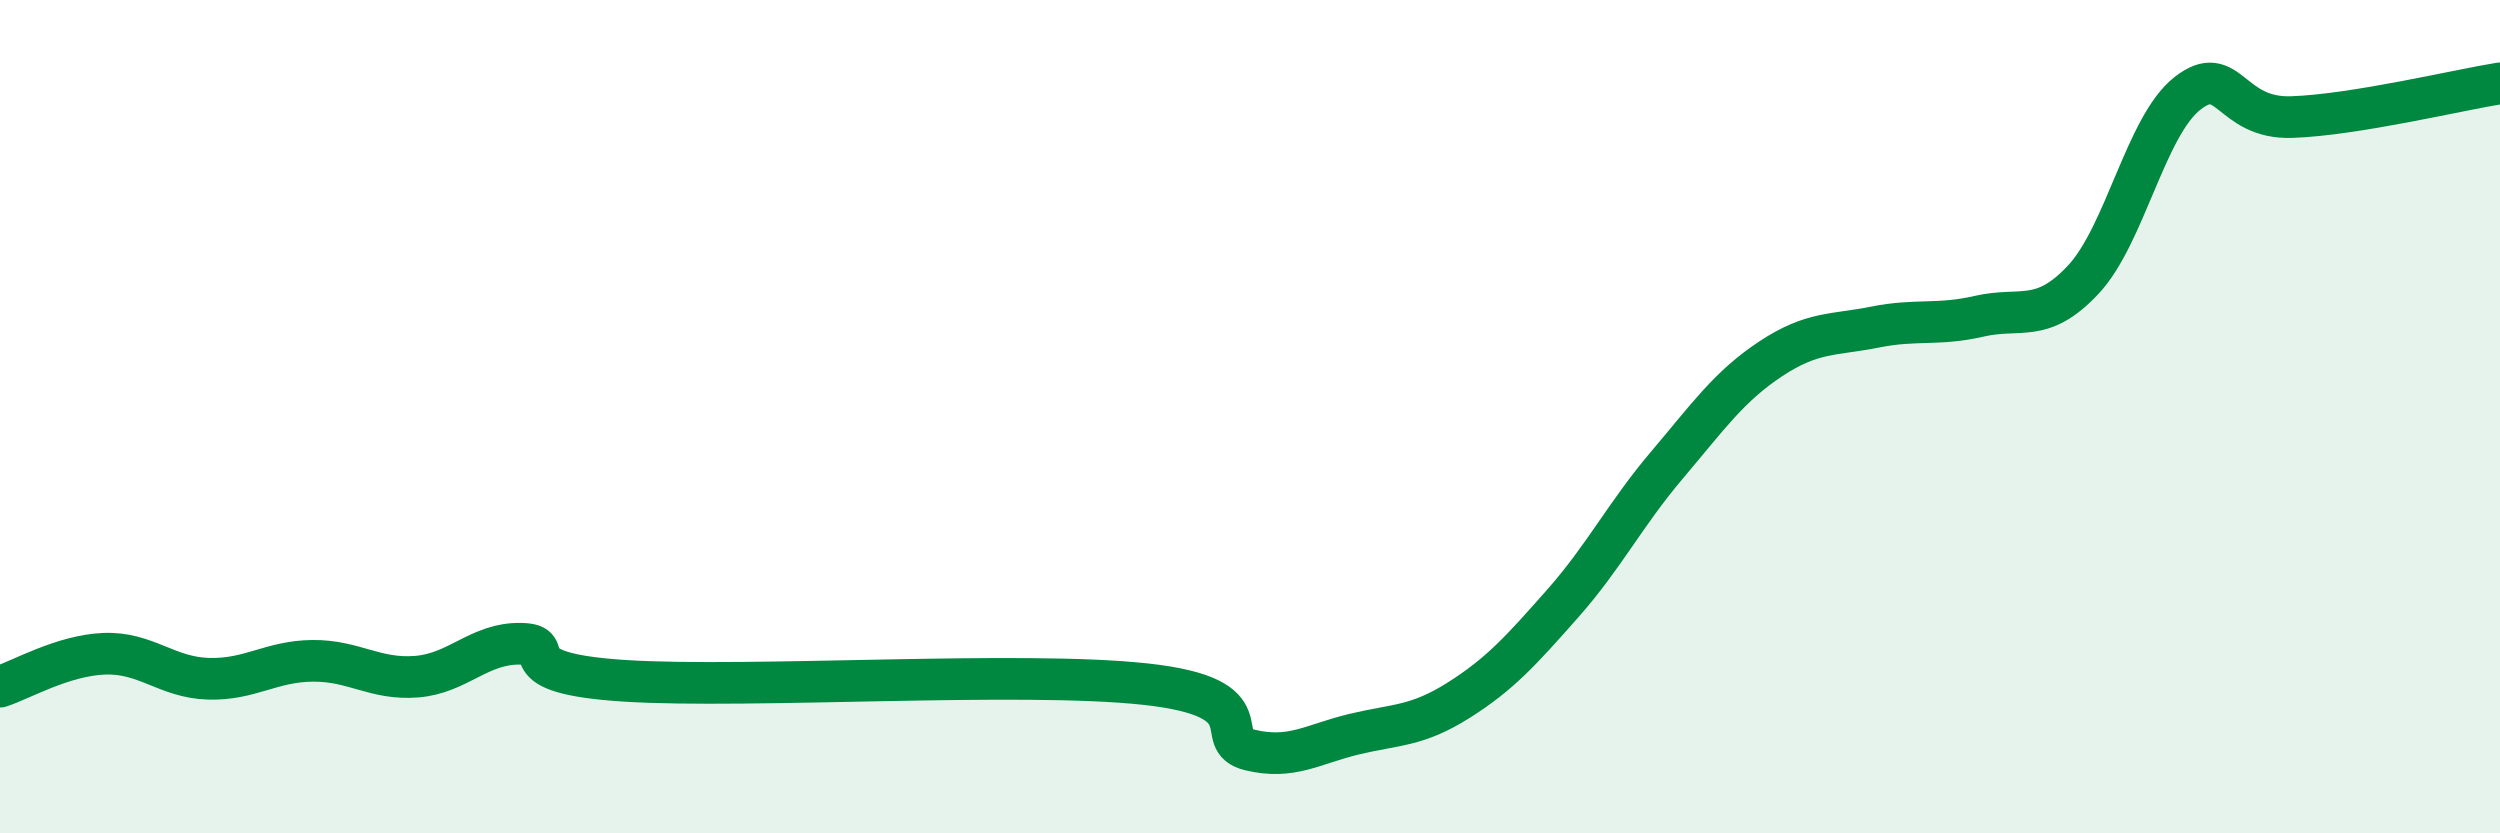
    <svg width="60" height="20" viewBox="0 0 60 20" xmlns="http://www.w3.org/2000/svg">
      <path
        d="M 0,16.48 C 0.5,16.32 1.5,15.73 2.5,15.69 C 3.5,15.65 4,16.26 5,16.29 C 6,16.32 6.5,15.87 7.5,15.86 C 8.5,15.85 9,16.32 10,16.24 C 11,16.16 11.5,15.43 12.5,15.45 C 13.5,15.47 12,16.15 15,16.34 C 18,16.53 24.5,16.09 27.5,16.42 C 30.5,16.75 29,17.76 30,18 C 31,18.24 31.5,17.86 32.5,17.62 C 33.5,17.38 34,17.44 35,16.81 C 36,16.18 36.5,15.62 37.5,14.49 C 38.5,13.36 39,12.35 40,11.17 C 41,9.99 41.5,9.27 42.5,8.61 C 43.5,7.95 44,8.05 45,7.85 C 46,7.65 46.5,7.82 47.5,7.59 C 48.5,7.36 49,7.78 50,6.71 C 51,5.64 51.5,3.02 52.5,2.24 C 53.5,1.46 53.5,2.86 55,2.81 C 56.5,2.76 59,2.16 60,2L60 20L0 20Z"
        fill="#008740"
        opacity="0.1"
        stroke-linecap="round"
        stroke-linejoin="round"
      />
      <path
        d="M 0,16.48 C 0.5,16.32 1.5,15.73 2.5,15.69 C 3.5,15.65 4,16.26 5,16.29 C 6,16.32 6.5,15.87 7.5,15.86 C 8.5,15.85 9,16.32 10,16.24 C 11,16.16 11.5,15.43 12.5,15.45 C 13.5,15.47 12,16.15 15,16.34 C 18,16.53 24.5,16.09 27.5,16.42 C 30.5,16.75 29,17.76 30,18 C 31,18.24 31.5,17.86 32.5,17.62 C 33.5,17.38 34,17.44 35,16.81 C 36,16.18 36.5,15.62 37.5,14.49 C 38.5,13.36 39,12.35 40,11.17 C 41,9.99 41.5,9.27 42.5,8.61 C 43.5,7.95 44,8.05 45,7.85 C 46,7.65 46.5,7.82 47.5,7.59 C 48.5,7.36 49,7.78 50,6.71 C 51,5.64 51.5,3.02 52.5,2.24 C 53.5,1.46 53.5,2.86 55,2.81 C 56.5,2.76 59,2.16 60,2"
        stroke="#008740"
        stroke-width="1"
        fill="none"
        stroke-linecap="round"
        stroke-linejoin="round"
      />
    </svg>
  